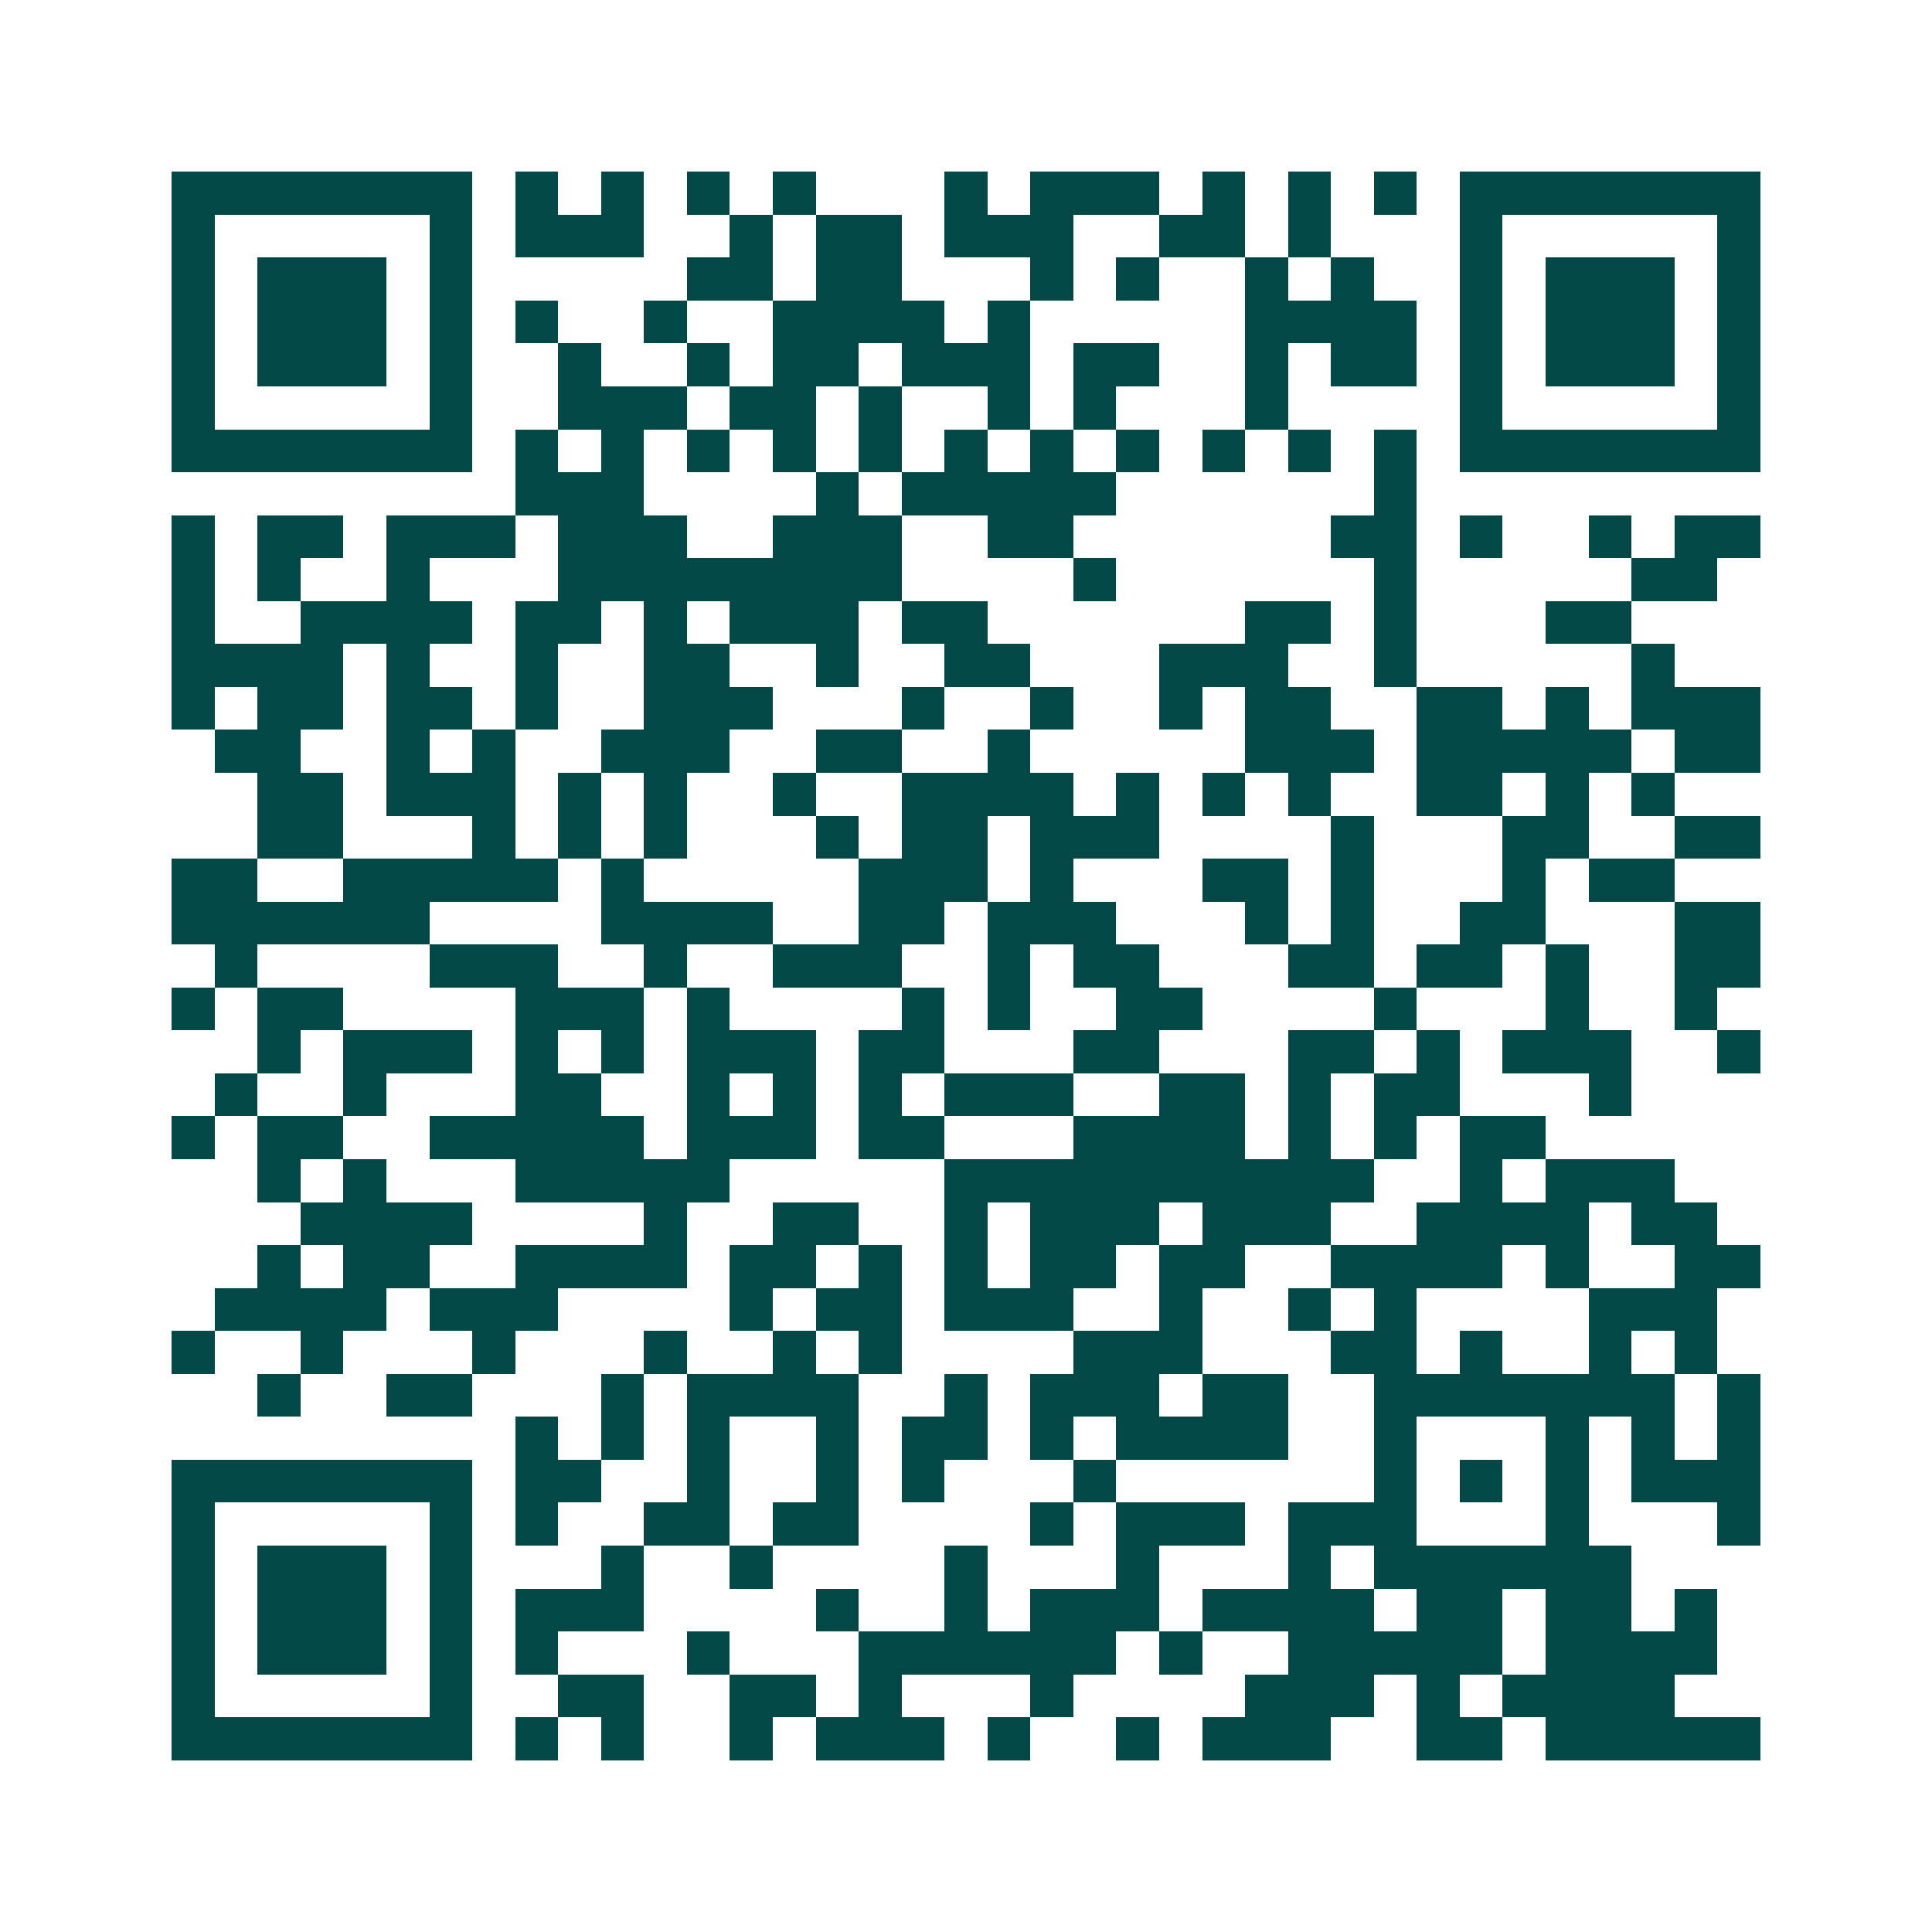 <svg xmlns="http://www.w3.org/2000/svg" width="200" height="200" viewBox="0 0 45 45" shape-rendering="crispEdges"><path fill="#ffffff" d="M0 0h45v45H0z"/><path stroke="#014847" d="M4 4.5h7m1 0h1m1 0h1m1 0h1m1 0h1m3 0h1m1 0h3m1 0h1m1 0h1m1 0h1m1 0h7M4 5.5h1m5 0h1m1 0h3m2 0h1m1 0h2m1 0h3m2 0h2m1 0h1m3 0h1m5 0h1M4 6.5h1m1 0h3m1 0h1m5 0h2m1 0h2m3 0h1m1 0h1m2 0h1m1 0h1m2 0h1m1 0h3m1 0h1M4 7.5h1m1 0h3m1 0h1m1 0h1m2 0h1m2 0h4m1 0h1m5 0h4m1 0h1m1 0h3m1 0h1M4 8.5h1m1 0h3m1 0h1m2 0h1m2 0h1m1 0h2m1 0h3m1 0h2m2 0h1m1 0h2m1 0h1m1 0h3m1 0h1M4 9.5h1m5 0h1m2 0h3m1 0h2m1 0h1m2 0h1m1 0h1m3 0h1m4 0h1m5 0h1M4 10.5h7m1 0h1m1 0h1m1 0h1m1 0h1m1 0h1m1 0h1m1 0h1m1 0h1m1 0h1m1 0h1m1 0h1m1 0h7M12 11.5h3m4 0h1m1 0h5m6 0h1M4 12.5h1m1 0h2m1 0h3m1 0h3m2 0h3m2 0h2m6 0h2m1 0h1m2 0h1m1 0h2M4 13.5h1m1 0h1m2 0h1m3 0h8m4 0h1m6 0h1m5 0h2M4 14.5h1m2 0h4m1 0h2m1 0h1m1 0h3m1 0h2m6 0h2m1 0h1m3 0h2M4 15.5h4m1 0h1m2 0h1m2 0h2m2 0h1m2 0h2m3 0h3m2 0h1m5 0h1M4 16.5h1m1 0h2m1 0h2m1 0h1m2 0h3m3 0h1m2 0h1m2 0h1m1 0h2m2 0h2m1 0h1m1 0h3M5 17.5h2m2 0h1m1 0h1m2 0h3m2 0h2m2 0h1m5 0h3m1 0h5m1 0h2M6 18.5h2m1 0h3m1 0h1m1 0h1m2 0h1m2 0h4m1 0h1m1 0h1m1 0h1m2 0h2m1 0h1m1 0h1M6 19.5h2m3 0h1m1 0h1m1 0h1m3 0h1m1 0h2m1 0h3m4 0h1m3 0h2m2 0h2M4 20.5h2m2 0h5m1 0h1m5 0h3m1 0h1m3 0h2m1 0h1m3 0h1m1 0h2M4 21.5h6m4 0h4m2 0h2m1 0h3m3 0h1m1 0h1m2 0h2m3 0h2M5 22.5h1m4 0h3m2 0h1m2 0h3m2 0h1m1 0h2m3 0h2m1 0h2m1 0h1m2 0h2M4 23.5h1m1 0h2m4 0h3m1 0h1m4 0h1m1 0h1m2 0h2m4 0h1m3 0h1m2 0h1M6 24.5h1m1 0h3m1 0h1m1 0h1m1 0h3m1 0h2m3 0h2m3 0h2m1 0h1m1 0h3m2 0h1M5 25.5h1m2 0h1m3 0h2m2 0h1m1 0h1m1 0h1m1 0h3m2 0h2m1 0h1m1 0h2m3 0h1M4 26.5h1m1 0h2m2 0h5m1 0h3m1 0h2m3 0h4m1 0h1m1 0h1m1 0h2M6 27.5h1m1 0h1m3 0h5m5 0h10m2 0h1m1 0h3M7 28.5h4m4 0h1m2 0h2m2 0h1m1 0h3m1 0h3m2 0h4m1 0h2M6 29.5h1m1 0h2m2 0h4m1 0h2m1 0h1m1 0h1m1 0h2m1 0h2m2 0h4m1 0h1m2 0h2M5 30.5h4m1 0h3m4 0h1m1 0h2m1 0h3m2 0h1m2 0h1m1 0h1m4 0h3M4 31.5h1m2 0h1m3 0h1m3 0h1m2 0h1m1 0h1m4 0h3m3 0h2m1 0h1m2 0h1m1 0h1M6 32.5h1m2 0h2m3 0h1m1 0h4m2 0h1m1 0h3m1 0h2m2 0h7m1 0h1M12 33.5h1m1 0h1m1 0h1m2 0h1m1 0h2m1 0h1m1 0h4m2 0h1m3 0h1m1 0h1m1 0h1M4 34.5h7m1 0h2m2 0h1m2 0h1m1 0h1m3 0h1m6 0h1m1 0h1m1 0h1m1 0h3M4 35.5h1m5 0h1m1 0h1m2 0h2m1 0h2m4 0h1m1 0h3m1 0h3m3 0h1m3 0h1M4 36.5h1m1 0h3m1 0h1m3 0h1m2 0h1m4 0h1m3 0h1m3 0h1m1 0h6M4 37.5h1m1 0h3m1 0h1m1 0h3m4 0h1m2 0h1m1 0h3m1 0h4m1 0h2m1 0h2m1 0h1M4 38.5h1m1 0h3m1 0h1m1 0h1m3 0h1m3 0h6m1 0h1m2 0h5m1 0h4M4 39.5h1m5 0h1m2 0h2m2 0h2m1 0h1m3 0h1m4 0h3m1 0h1m1 0h4M4 40.5h7m1 0h1m1 0h1m2 0h1m1 0h3m1 0h1m2 0h1m1 0h3m2 0h2m1 0h5"/></svg>

